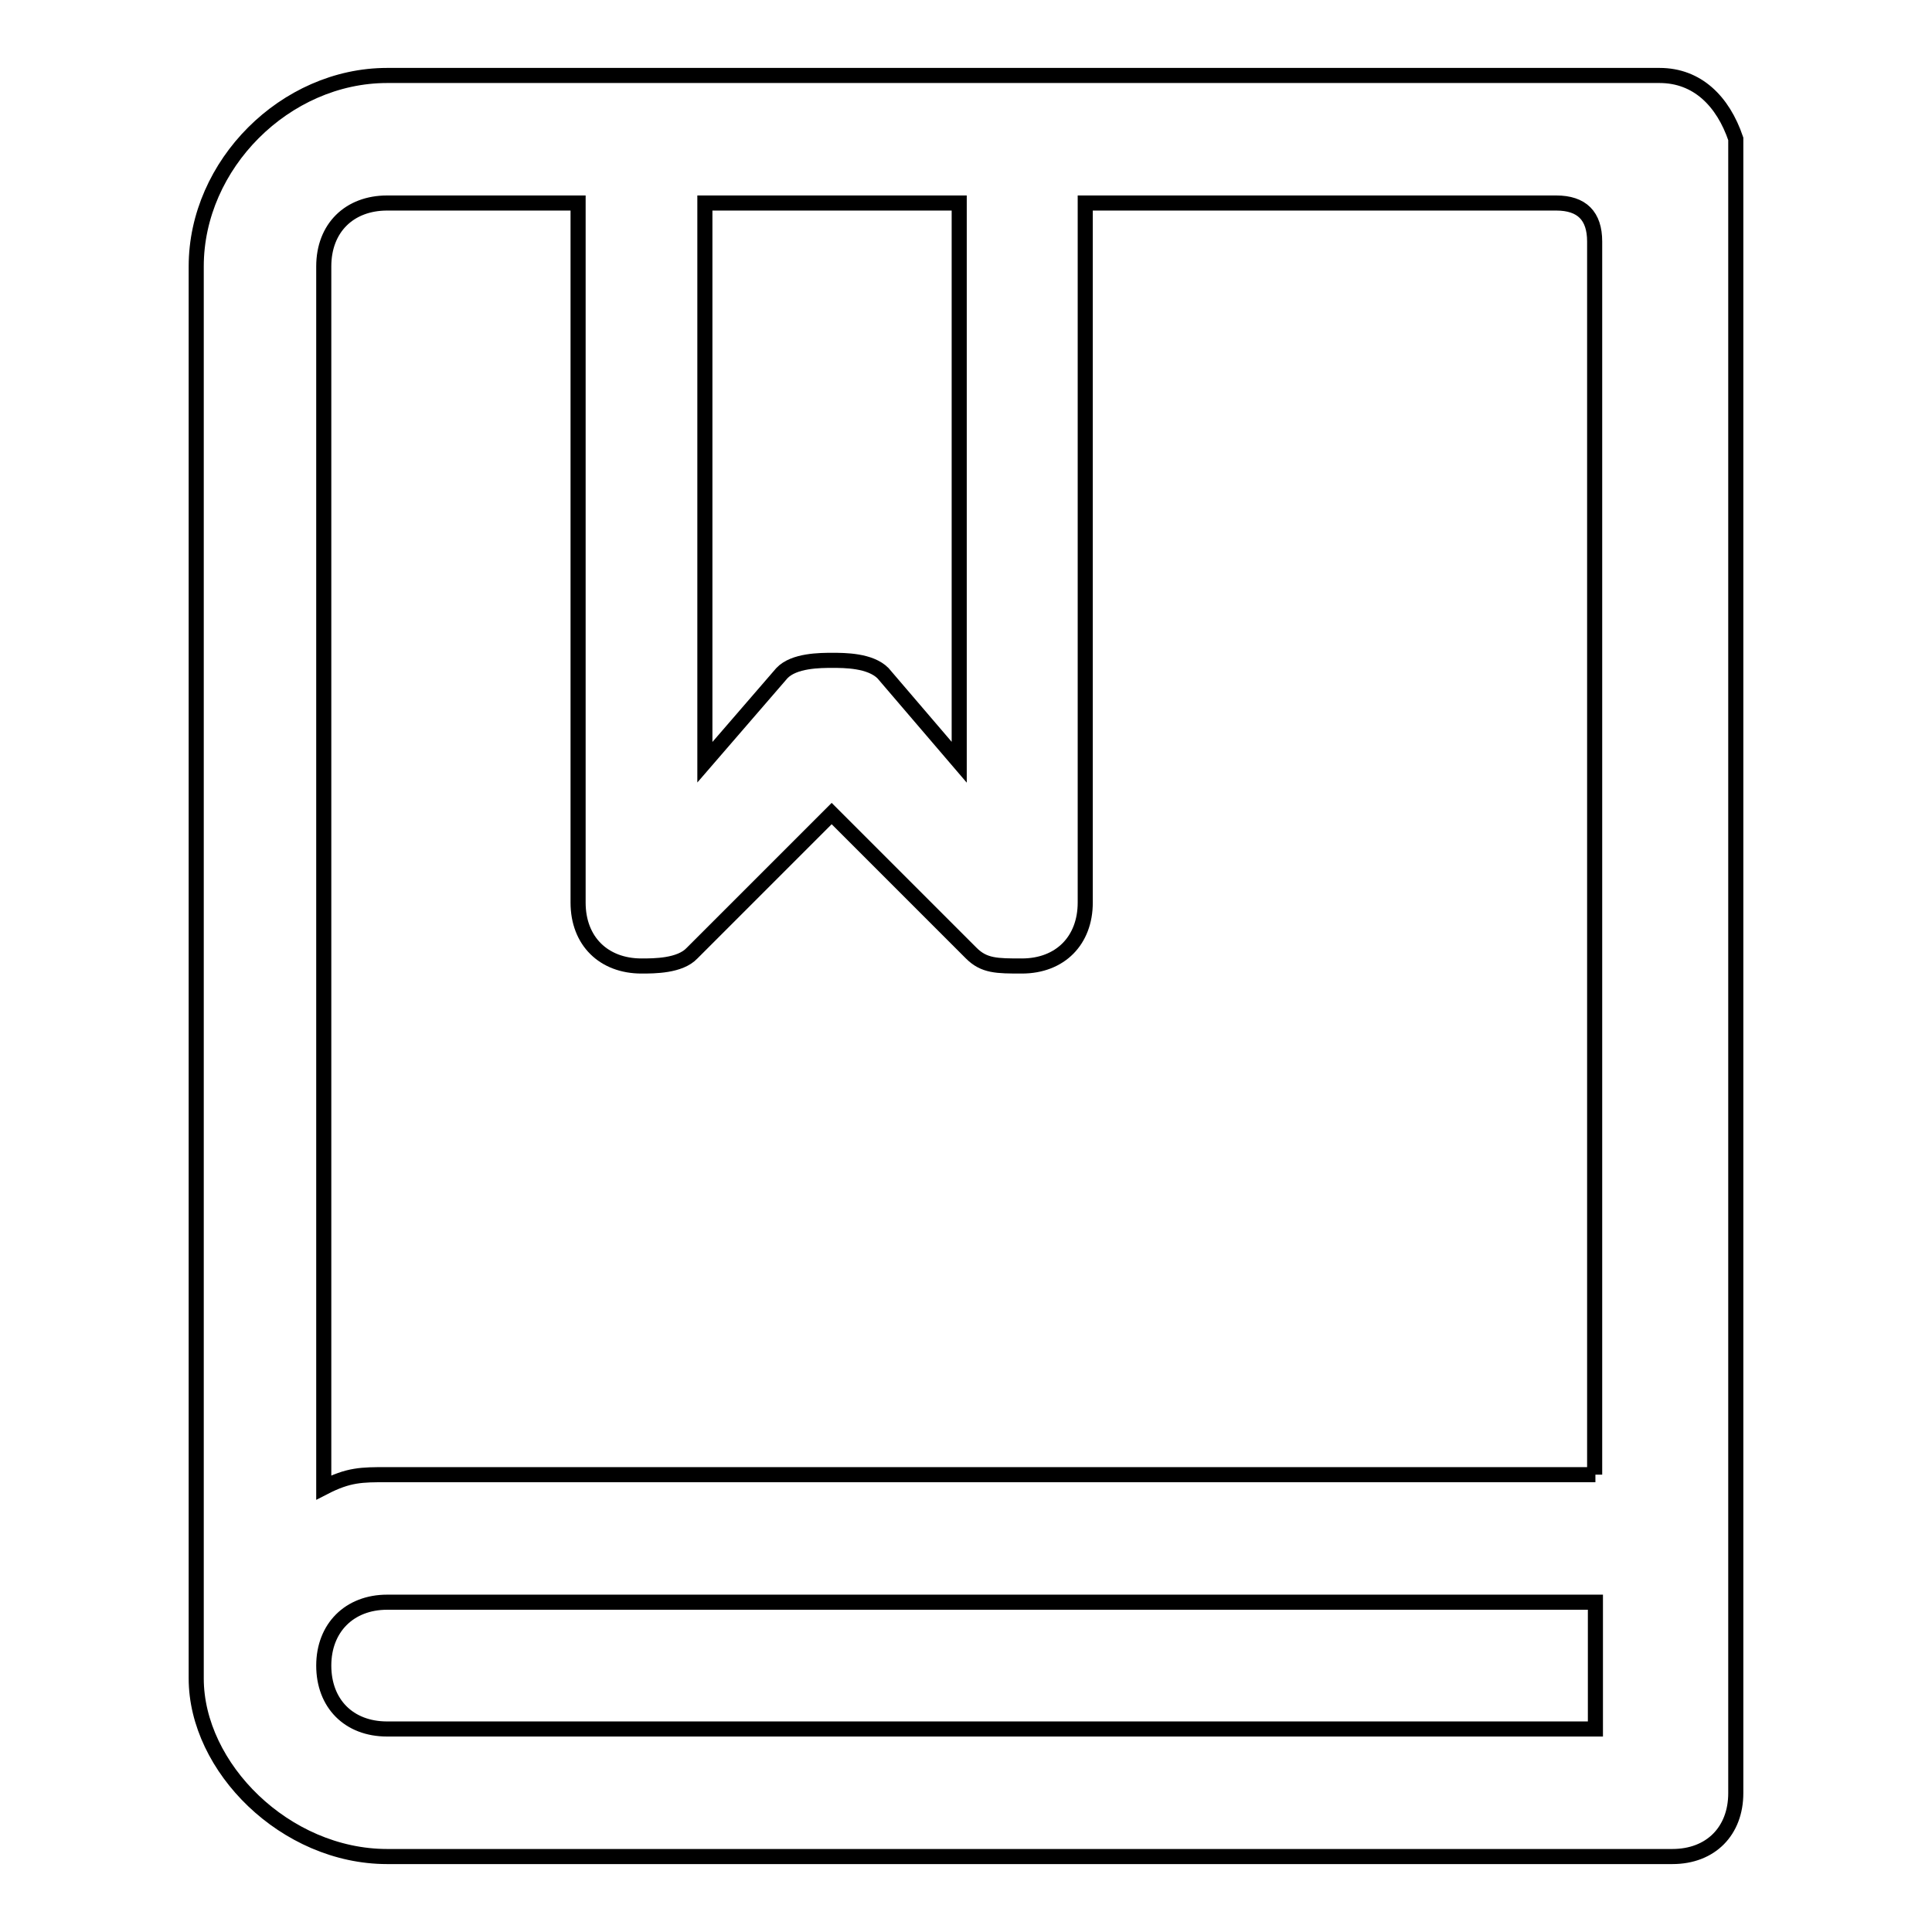 <?xml version="1.0" encoding="utf-8"?>
<!-- Svg Vector Icons : http://www.onlinewebfonts.com/icon -->
<!DOCTYPE svg PUBLIC "-//W3C//DTD SVG 1.1//EN" "http://www.w3.org/Graphics/SVG/1.1/DTD/svg11.dtd">
<svg version="1.1" xmlns="http://www.w3.org/2000/svg" xmlns:xlink="http://www.w3.org/1999/xlink" x="0px" y="0px" viewBox="0 0 256 256" enable-background="new 0 0 256 256" xml:space="preserve">
<g> <path stroke-width="2" fill-opacity="0" stroke="#000000"  d="M211.4,195.4H51.3c-3.4,0-5.1,0-8.4,1.7V35.3c0-5.1,3.4-8.4,8.4-8.4h25.3v92.7c0,5.1,3.4,8.4,8.4,8.4 c1.7,0,5.1,0,6.7-1.7l18.5-18.5l18.5,18.5c1.7,1.7,3.4,1.7,6.7,1.7c5.1,0,8.4-3.4,8.4-8.4V26.9h62.4c3.4,0,5.1,1.7,5.1,5.1V195.4 L211.4,195.4z M211.4,229.1H51.3c-5.1,0-8.4-3.4-8.4-8.4s3.4-8.4,8.4-8.4h160.1V229.1z M93.4,26.9h33.7V101L117,89.2 c-1.7-1.7-5.1-1.7-6.7-1.7s-5.1,0-6.7,1.7L93.4,101V26.9z M219.9,10H51.3C37.8,10,26,21.8,26,35.3v187.1 c0,11.8,11.8,23.6,25.3,23.6h170.3c5.1,0,8.4-3.4,8.4-8.4V18.4C228.3,13.4,224.9,10,219.9,10L219.9,10z"/></g>
</svg>